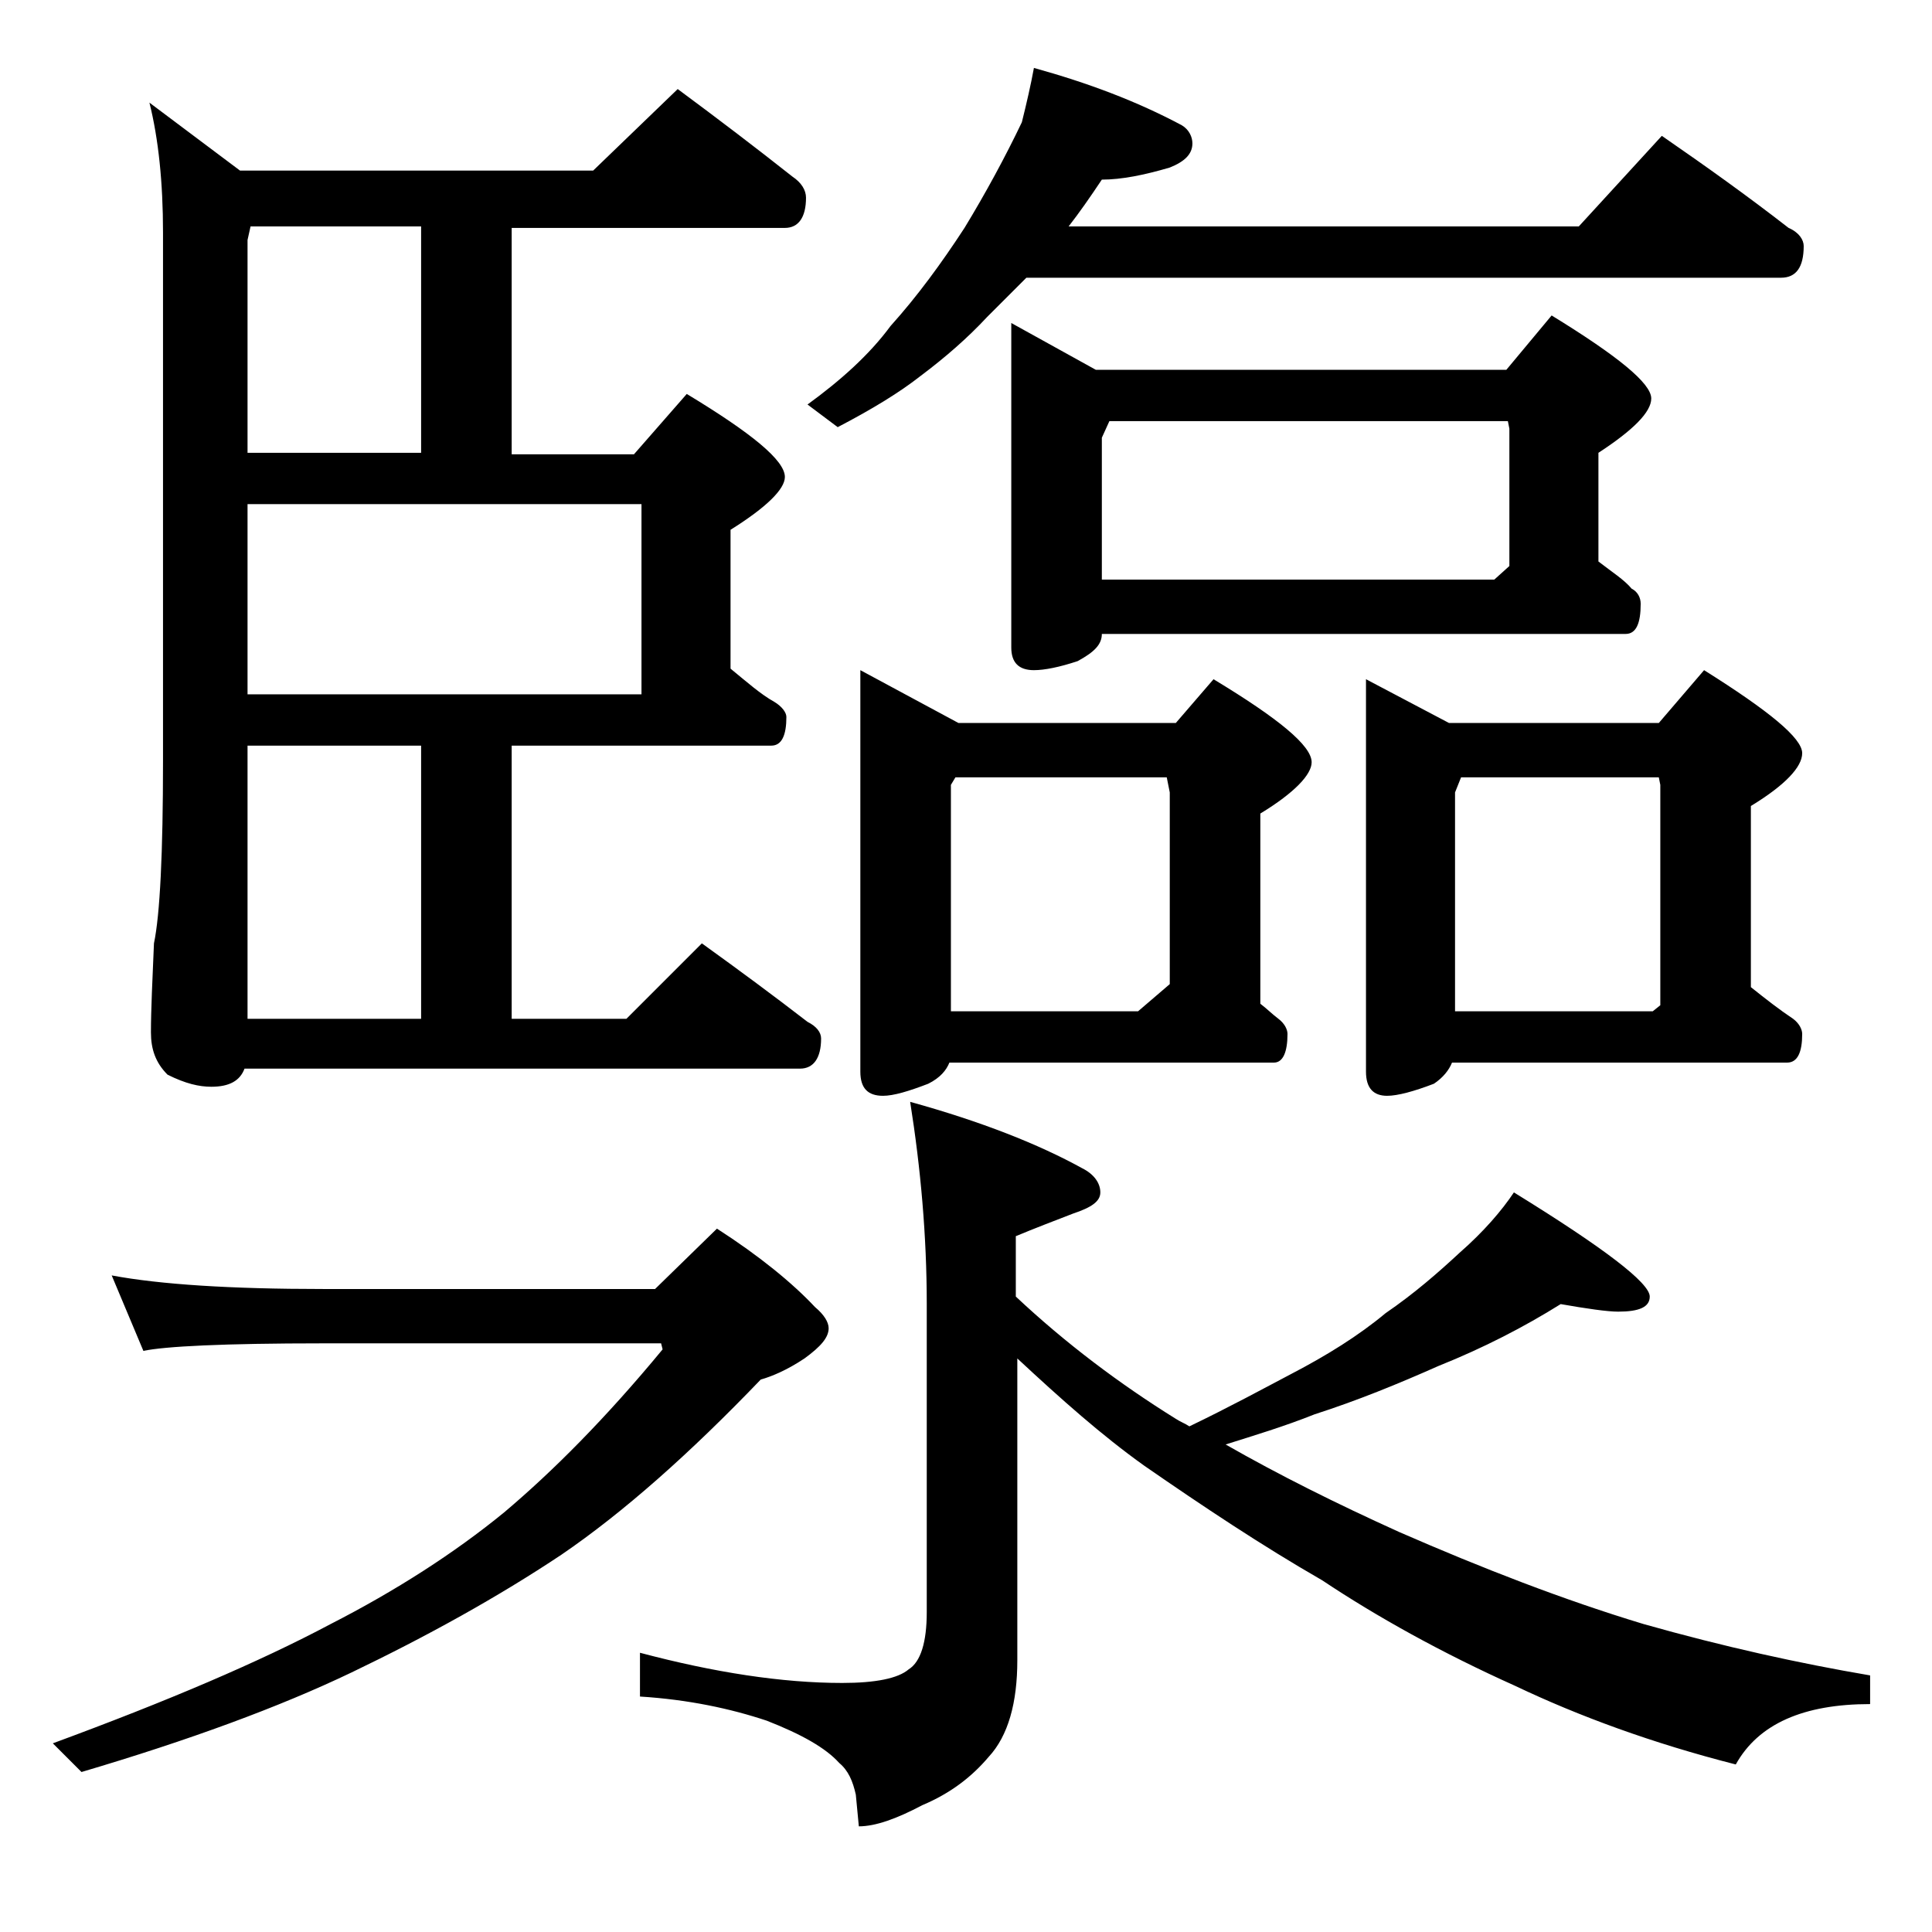 <?xml version="1.0" encoding="utf-8"?>
<!-- Generator: Adobe Illustrator 18.0.0, SVG Export Plug-In . SVG Version: 6.00 Build 0)  -->
<!DOCTYPE svg PUBLIC "-//W3C//DTD SVG 1.1//EN" "http://www.w3.org/Graphics/SVG/1.1/DTD/svg11.dtd">
<svg version="1.1" id="Layer_1" xmlns="http://www.w3.org/2000/svg" xmlns:xlink="http://www.w3.org/1999/xlink" x="0px" y="0px"
	 viewBox="0 0 128 128" enable-background="new 0 0 128 128" xml:space="preserve">
<path d="M7.4,84.5c3.2,0.6,7.9,0.9,14,0.9h22l4.1-4c2.8,1.8,5,3.6,6.5,5.2c0.6,0.5,0.9,1,0.9,1.4c0,0.6-0.5,1.2-1.6,2
	c-1.2,0.8-2.2,1.2-2.9,1.4c-4.7,4.9-9.1,8.8-13.2,11.6c-4.2,2.8-8.9,5.4-13.9,7.8c-4.8,2.3-10.8,4.5-17.9,6.6l-1.9-1.9
	c7.6-2.8,13.7-5.4,18.4-7.9c4.3-2.2,8.2-4.7,11.5-7.4c3.2-2.7,6.7-6.2,10.5-10.8L43.8,89H21.4c-6.6,0-10.5,0.2-11.9,0.5L7.4,84.5z
	 M44.9,5.9c2.7,2,5.2,3.9,7.6,5.8c0.6,0.4,0.9,0.9,0.9,1.4c0,1.3-0.5,2-1.4,2H33.9v15H42l3.5-4c4.3,2.6,6.5,4.4,6.5,5.5
	c0,0.8-1.2,2-3.6,3.5v9.2c1.1,0.9,2,1.7,2.9,2.2c0.5,0.3,0.8,0.7,0.8,1c0,1.2-0.3,1.9-1,1.9H33.9v18.1h7.6l5-5
	c2.5,1.8,4.8,3.5,7,5.2c0.6,0.3,0.9,0.7,0.9,1.1c0,1.3-0.5,2-1.4,2H16.2C15.9,71.6,15.2,72,14,72c-0.8,0-1.7-0.2-2.9-0.8
	c-0.8-0.8-1.1-1.7-1.1-2.8c0-1.5,0.1-3.5,0.2-5.9c0.4-1.9,0.6-6,0.6-12.1v-35c0-3.3-0.3-6.2-0.9-8.6l6,4.5h23.4L44.9,5.9z M16.4,30
	h11.5V15H16.6l-0.2,0.9V30z M16.4,46h26.1V33.4H16.4V46z M16.4,67.5h11.5V49.4H16.4V67.5z M103.4,86.4c-2.4,1.5-5.1,2.9-8.1,4.1
	c-2.7,1.2-5.4,2.3-8.2,3.2c-2,0.8-4,1.4-5.9,2c3.5,2,7.3,3.9,11.5,5.8c5.5,2.4,10.9,4.5,16.2,6.1c5.3,1.5,10.3,2.6,15,3.4v1.9
	c-4.4,0-7.4,1.3-8.9,4c-5.5-1.4-10.4-3.2-14.6-5.2c-4.9-2.2-9.2-4.6-12.8-7c-4-2.3-7.9-4.9-11.8-7.6c-2.8-2-5.5-4.4-8.4-7.1V110
	c0,2.8-0.6,5-1.9,6.4c-1.1,1.3-2.5,2.4-4.4,3.2c-1.7,0.9-3.1,1.4-4.2,1.4l-0.2-2.1c-0.2-0.9-0.5-1.6-1.1-2.1c-0.9-1-2.5-1.9-4.8-2.8
	c-2.4-0.8-5.2-1.4-8.4-1.6v-2.9c4.9,1.3,9.4,2,13.4,2c2.2,0,3.7-0.3,4.4-0.9c0.8-0.5,1.2-1.8,1.2-3.8V86.4c0-4.5-0.4-9-1.1-13.4
	c4.7,1.3,8.5,2.8,11.4,4.4c0.8,0.4,1.2,1,1.2,1.6c0,0.6-0.6,1-1.8,1.4c-1.3,0.5-2.6,1-3.8,1.5v4c3.3,3.1,6.9,5.8,10.6,8.1
	c0.3,0.2,0.6,0.3,0.9,0.5c2.7-1.3,4.9-2.5,6.8-3.5c2.3-1.2,4.4-2.5,6.2-4c1.9-1.3,3.5-2.7,4.9-4c1.6-1.4,2.8-2.8,3.6-4
	c6,3.7,9,6,9,6.9c0,0.7-0.7,1-2.1,1C106.5,86.9,105.1,86.7,103.4,86.4z M68.5,4.5c3.6,1,6.8,2.2,9.8,3.8C78.8,8.6,79,9.1,79,9.5
	c0,0.7-0.5,1.2-1.5,1.6c-1.7,0.5-3.2,0.8-4.5,0.8c-0.8,1.2-1.5,2.2-2.2,3.1h33.8l5.5-6c2.9,2,5.7,4,8.4,6.1c0.7,0.3,1,0.8,1,1.2
	c0,1.4-0.5,2.1-1.5,2.1h-50c-0.9,0.9-1.8,1.8-2.6,2.6c-1.3,1.4-2.8,2.7-4.4,3.9c-1.4,1.1-3.2,2.2-5.5,3.4l-2-1.5
	c2.2-1.6,4.1-3.3,5.5-5.2c1.8-2,3.4-4.2,4.9-6.5c1.4-2.3,2.7-4.7,3.8-7C68,6.9,68.3,5.6,68.5,4.5z M57,44.4l6.5,3.5h14.4l2.5-2.9
	c4.3,2.6,6.5,4.4,6.5,5.5c0,0.8-1.1,2-3.4,3.4v12.6c0.4,0.3,0.8,0.7,1.2,1c0.4,0.3,0.6,0.7,0.6,1c0,1.2-0.3,1.9-0.9,1.9H62.9
	c-0.2,0.5-0.6,1-1.4,1.4c-1.3,0.5-2.3,0.8-3,0.8c-1,0-1.5-0.5-1.5-1.6V44.4z M63,67h12.4l2.1-1.8V52.5l-0.2-1h-14L63,52V67z
	 M67,21.4l5.6,3.1h27.2l3-3.6c4.4,2.7,6.6,4.5,6.6,5.5c0,0.9-1.2,2.1-3.5,3.6v7.2c0.9,0.7,1.7,1.2,2.2,1.8c0.4,0.2,0.6,0.6,0.6,1
	c0,1.3-0.3,2-1,2H73c0,0.7-0.5,1.2-1.6,1.8c-1.2,0.4-2.2,0.6-2.9,0.6c-1,0-1.5-0.5-1.5-1.5V21.4z M73,38.4h26l1-0.9v-9.1l-0.1-0.5
	H73.5L73,29V38.4z M90.5,45l5.5,2.9h13.9l3-3.5c4.3,2.7,6.5,4.5,6.5,5.5c0,0.9-1.1,2.1-3.4,3.5v12c1,0.8,1.9,1.5,2.8,2.1
	c0.4,0.3,0.6,0.7,0.6,1c0,1.2-0.3,1.9-1,1.9H96.2c-0.2,0.5-0.6,1-1.2,1.4c-1.3,0.5-2.4,0.8-3.1,0.8c-0.9,0-1.4-0.5-1.4-1.6V45z
	 M96.4,67h13.1l0.5-0.4V52l-0.1-0.5H96.8l-0.4,1V67z"/>
</svg>
